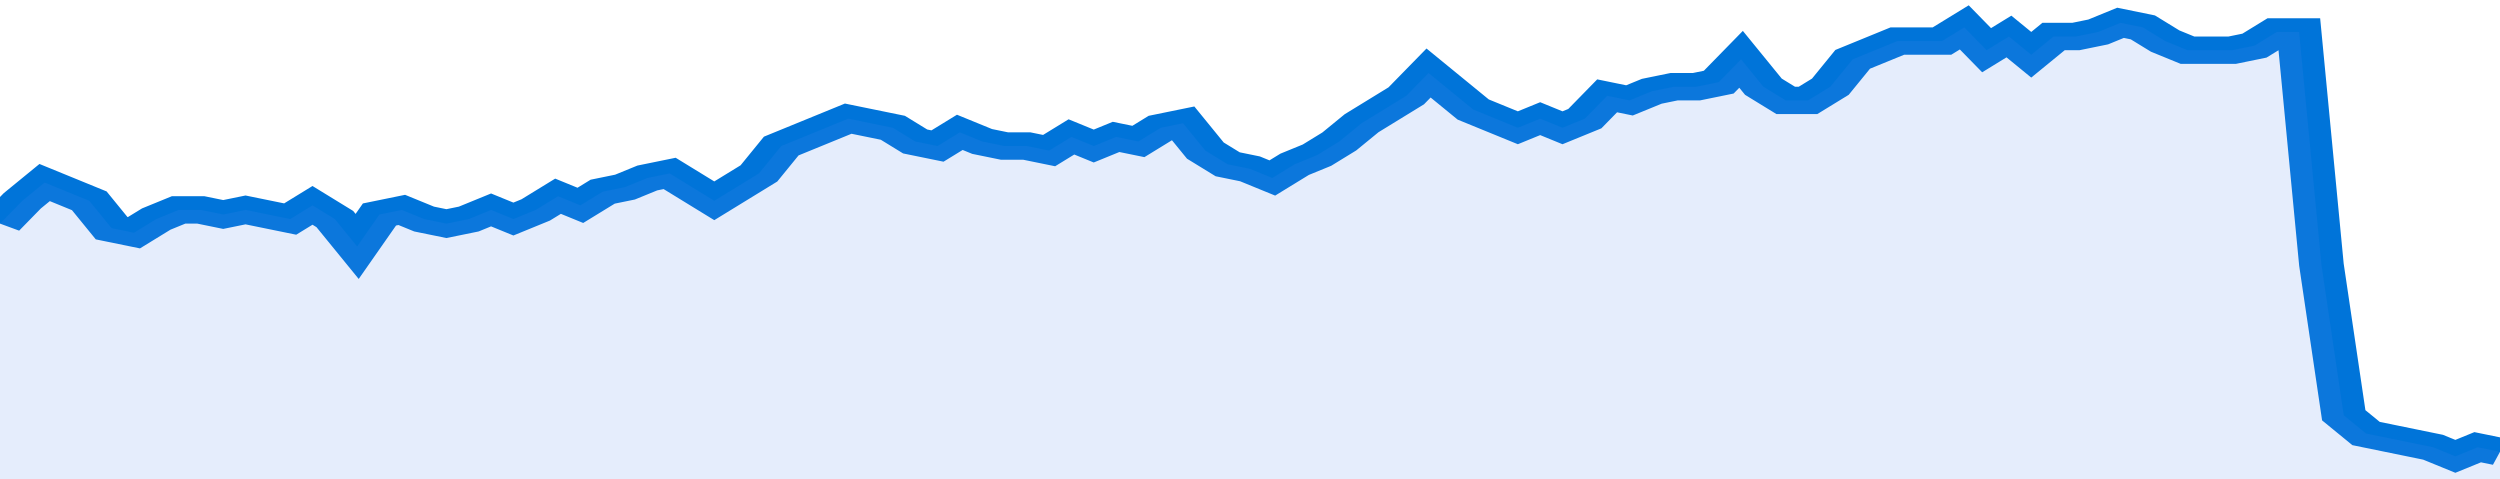<svg xmlns="http://www.w3.org/2000/svg" viewBox="0 0 336 105" width="120" height="23" preserveAspectRatio="none">
				 <polyline fill="none" stroke="#0074d9" stroke-width="6" points="0, 49 3, 44 6, 40 9, 42 12, 44 15, 50 18, 51 21, 48 24, 46 27, 46 30, 47 33, 46 36, 47 39, 48 42, 45 45, 48 48, 54 51, 47 54, 46 57, 48 60, 49 63, 48 66, 46 69, 48 72, 46 75, 43 78, 45 81, 42 84, 41 87, 39 90, 38 93, 41 96, 44 99, 41 102, 38 105, 32 108, 30 111, 28 114, 26 117, 27 120, 28 123, 31 126, 32 129, 29 132, 31 135, 32 138, 32 141, 33 144, 30 147, 32 150, 30 153, 31 156, 28 159, 27 162, 33 165, 36 168, 37 171, 39 174, 36 177, 34 180, 31 183, 27 186, 24 189, 21 192, 16 195, 20 198, 24 201, 26 204, 28 207, 26 210, 28 213, 26 216, 21 219, 22 222, 20 225, 19 228, 19 231, 18 234, 13 237, 19 240, 22 243, 22 246, 19 249, 13 252, 11 255, 9 258, 9 261, 9 264, 6 267, 11 270, 8 273, 12 276, 8 279, 8 282, 7 285, 5 288, 6 291, 9 294, 11 297, 11 300, 11 303, 10 306, 7 309, 7 312, 58 315, 91 318, 95 321, 96 324, 97 327, 98 330, 100 333, 98 336, 99 336, 99 "> </polyline>
				 <polygon fill="#5085ec" opacity="0.15" points="0, 105 0, 49 3, 44 6, 40 9, 42 12, 44 15, 50 18, 51 21, 48 24, 46 27, 46 30, 47 33, 46 36, 47 39, 48 42, 45 45, 48 48, 54 51, 47 54, 46 57, 48 60, 49 63, 48 66, 46 69, 48 72, 46 75, 43 78, 45 81, 42 84, 41 87, 39 90, 38 93, 41 96, 44 99, 41 102, 38 105, 32 108, 30 111, 28 114, 26 117, 27 120, 28 123, 31 126, 32 129, 29 132, 31 135, 32 138, 32 141, 33 144, 30 147, 32 150, 30 153, 31 156, 28 159, 27 162, 33 165, 36 168, 37 171, 39 174, 36 177, 34 180, 31 183, 27 186, 24 189, 21 192, 16 195, 20 198, 24 201, 26 204, 28 207, 26 210, 28 213, 26 216, 21 219, 22 222, 20 225, 19 228, 19 231, 18 234, 13 237, 19 240, 22 243, 22 246, 19 249, 13 252, 11 255, 9 258, 9 261, 9 264, 6 267, 11 270, 8 273, 12 276, 8 279, 8 282, 7 285, 5 288, 6 291, 9 294, 11 297, 11 300, 11 303, 10 306, 7 309, 7 312, 58 315, 91 318, 95 321, 96 324, 97 327, 98 330, 100 333, 98 336, 99 336, 105 "></polygon>
			</svg>